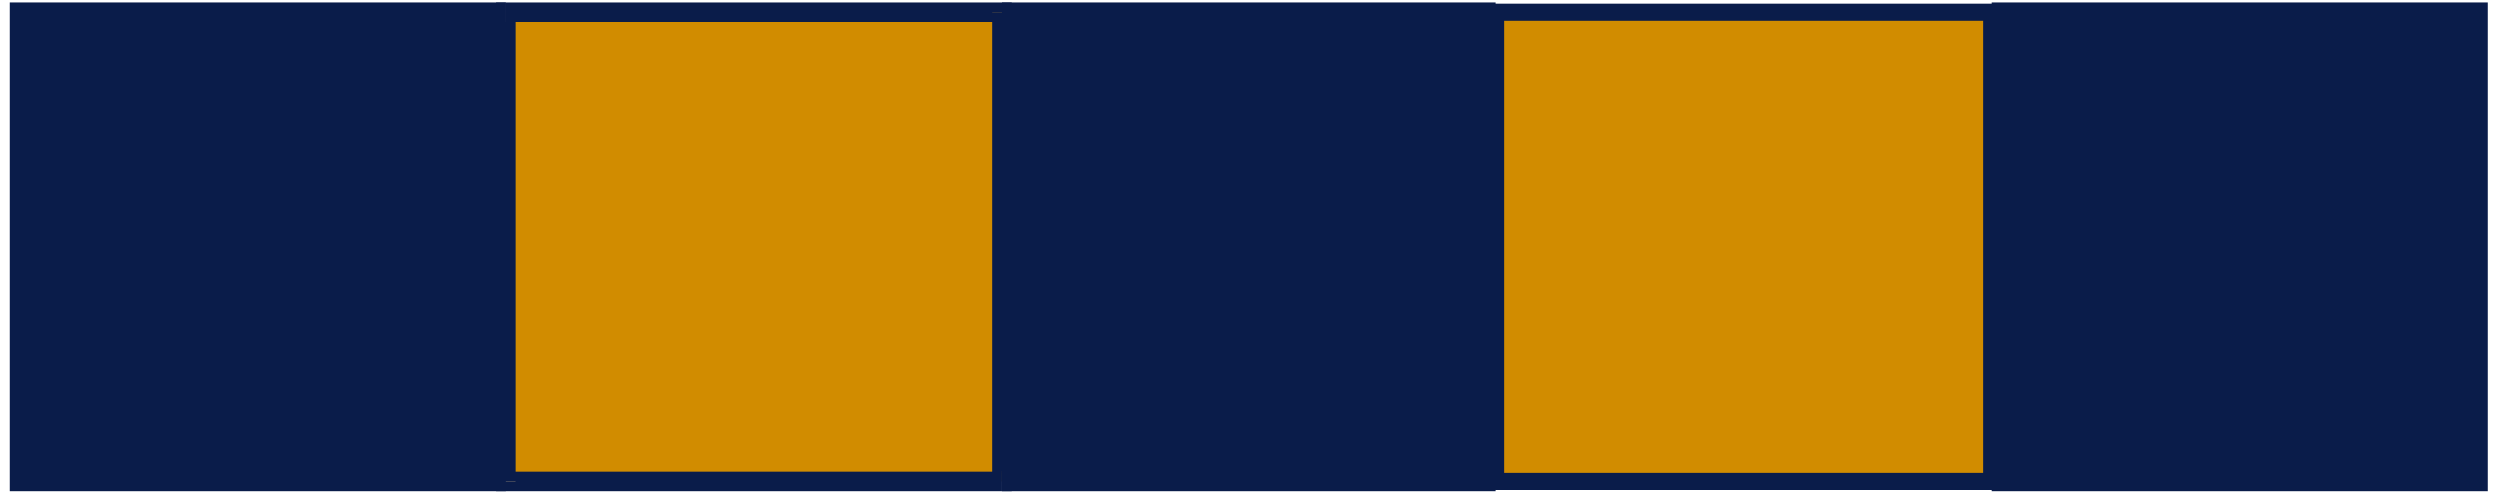 <?xml version="1.0" encoding="UTF-8" standalone="no"?>
<svg
   xmlns:dc="http://purl.org/dc/elements/1.1/"
   xmlns:cc="http://creativecommons.org/ns#"
   xmlns:rdf="http://www.w3.org/1999/02/22-rdf-syntax-ns#"
   xmlns:svg="http://www.w3.org/2000/svg"
   xmlns="http://www.w3.org/2000/svg"
   xmlns:sodipodi="http://sodipodi.sourceforge.net/DTD/sodipodi-0.dtd"
   xmlns:inkscape="http://www.inkscape.org/namespaces/inkscape"
   version="1.0"
   width="270.669mm"
   height="53.71mm"
   id="svg25"
   sodipodi:docname="BCKLC251.WMF">
  <sodipodi:namedview
     pagecolor="#ffffff"
     bordercolor="#666666"
     borderopacity="1"
     objecttolerance="10"
     gridtolerance="10"
     guidetolerance="10"
     inkscape:pageopacity="0"
     inkscape:pageshadow="2"
     inkscape:window-width="640"
     inkscape:window-height="480"
     id="namedview27" />
  <defs
     id="defs3">
    <pattern
       id="WMFhbasepattern"
       patternUnits="userSpaceOnUse"
       width="6"
       height="6"
       x="0"
       y="0" />
  </defs>
  <path
     style="fill:none;stroke:none;"
     d="  M 0,0   L 1022,0   L 1022,202   L 0,202   z "
     id="path5" />
  <path
     style="fill:#d18c00;fill-rule:evenodd;fill-opacity:1;stroke:none;"
     d="  M 207,5   L 410,5   L 410,197   L 207,197   L 207,5  z "
     id="path7" />
  <path
     style="fill:#0a1c4a;fill-rule:evenodd;fill-opacity:1;stroke:none;"
     d="  M 414,5   L 410,1   L 207,1   L 207,9   L 410,9   L 406,5   L 414,5   L 414,1   L 410,1   L 414,5  z "
     id="path9" />
  <path
     style="fill:#0a1c4a;fill-rule:evenodd;fill-opacity:1;stroke:none;"
     d="  M 410,201   L 414,197   L 414,5   L 406,5   L 406,197   L 410,193   L 410,201   L 414,201   L 414,197   L 410,201  z "
     id="path11" />
  <path
     style="fill:#0a1c4a;fill-rule:evenodd;fill-opacity:1;stroke:none;"
     d="  M 203,197   L 207,201   L 410,201   L 410,193   L 207,193   L 211,197   L 203,197   L 203,201   L 207,201   L 203,197  z "
     id="path13" />
  <path
     style="fill:#0a1c4a;fill-rule:evenodd;fill-opacity:1;stroke:none;"
     d="  M 207,1   L 203,5   L 203,197   L 211,197   L 211,5   L 207,9   L 207,1   L 203,1   L 203,5   L 207,1  z "
     id="path15" />
  <path
     style="fill:#d18c00;fill-rule:evenodd;fill-opacity:1;stroke:#0a1c4a;stroke-width:7px;stroke-linecap:round;stroke-linejoin:round;stroke-miterlimit:4;stroke-dasharray:none;stroke-opacity:1;"
     d="  M 612,5   L 815,5   L 815,197   L 612,197   L 612,5  z "
     id="path17" />
  <path
     style="fill:#0a1c4a;fill-rule:evenodd;fill-opacity:1;stroke:none;"
     d="  M 4,1   L 207,1   L 207,201   L 4,201   L 4,1  z "
     id="path19" />
  <path
     style="fill:#0a1c4a;fill-rule:evenodd;fill-opacity:1;stroke:none;"
     d="  M 410,1   L 612,1   L 612,201   L 410,201   L 410,1  z "
     id="path21" />
  <path
     style="fill:#0a1c4a;fill-rule:evenodd;fill-opacity:1;stroke:none;"
     d="  M 815,1   L 1018,1   L 1018,201   L 815,201   L 815,1  z "
     id="path23" />
</svg>
